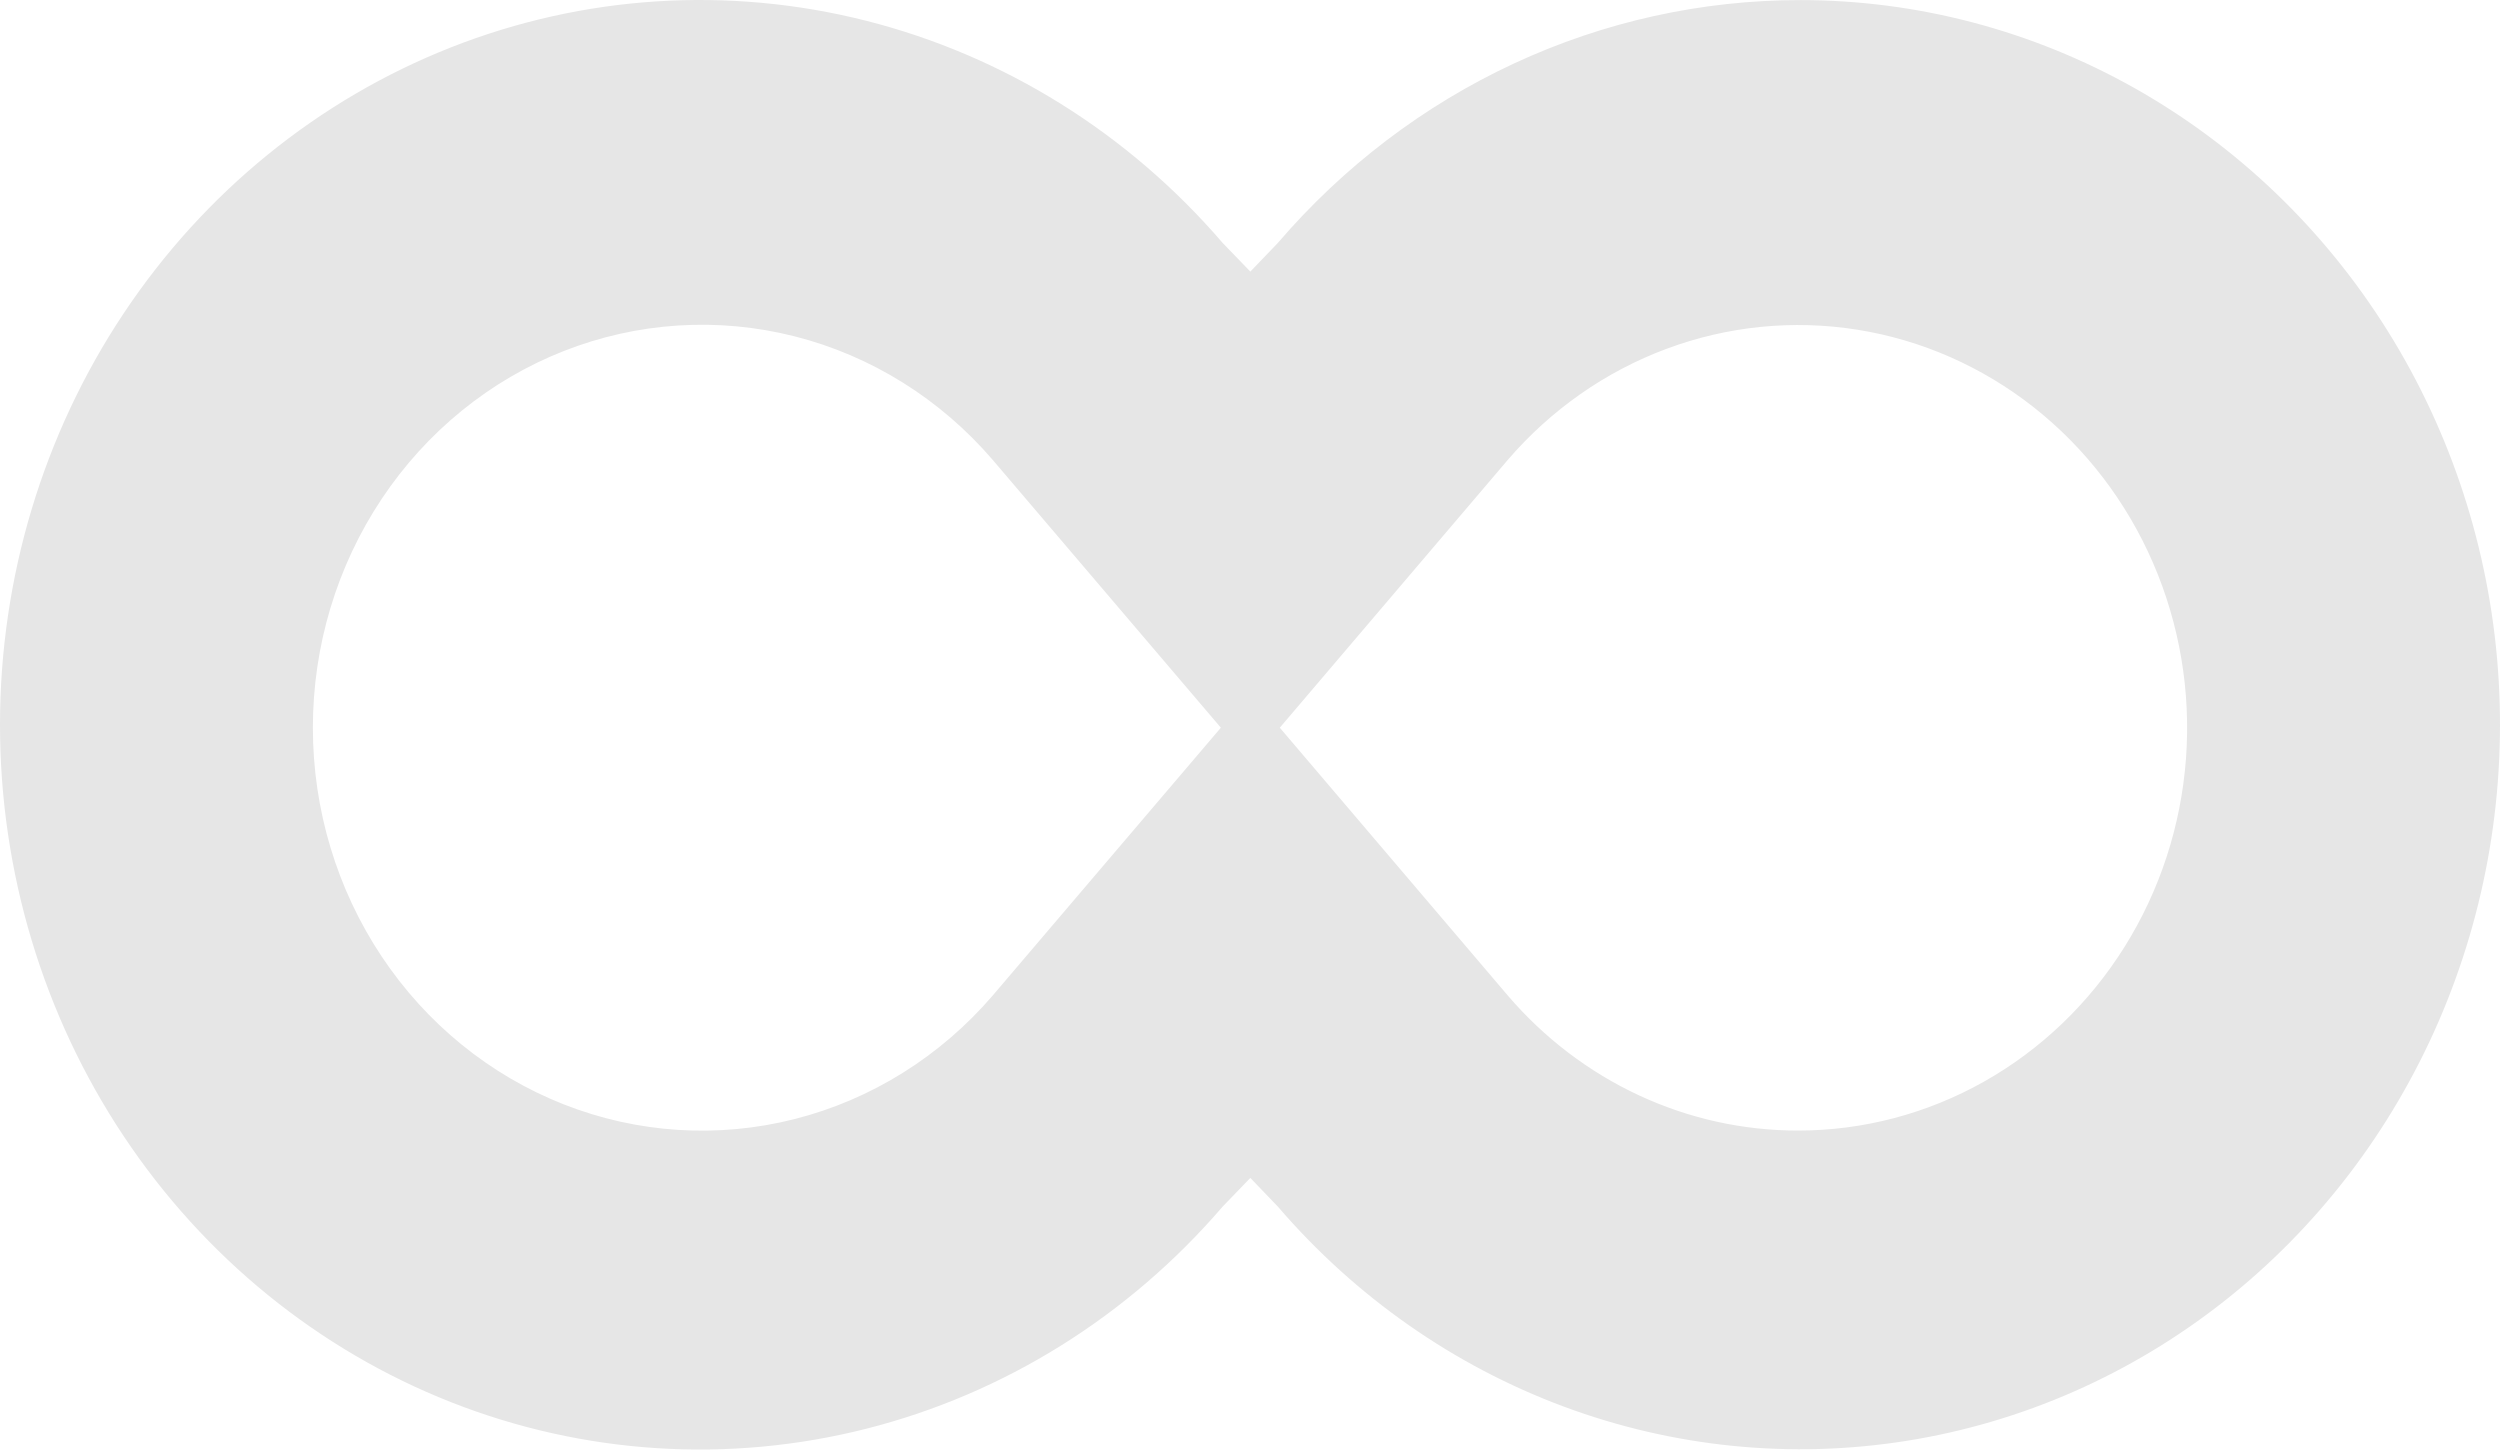<svg xmlns="http://www.w3.org/2000/svg" width="852" height="494" viewBox="0 0 852 494" fill="none"><path d="M613.636 0.031C579.977 -0.001 546.694 7.359 515.984 21.627C485.274 35.895 457.835 56.745 435.478 82.802L426.114 92.562L416.69 82.802C384.544 45.392 342.178 18.984 295.208 7.08C248.238 -4.824 198.883 -1.662 153.688 16.148C108.493 33.957 69.593 65.571 42.146 106.8C14.698 148.028 0 196.923 0 247C0 297.077 14.698 345.972 42.146 387.2C69.593 428.429 108.493 460.043 153.688 477.853C198.883 495.662 248.238 498.824 295.208 486.92C342.178 475.016 384.544 448.608 416.69 411.197L426.114 401.437L435.478 411.197C461.943 441.972 495.424 465.399 532.87 479.342C570.316 493.285 610.537 497.302 649.865 491.025C689.194 484.749 726.381 468.38 758.037 443.409C789.692 418.439 814.81 385.661 831.101 348.063C847.392 310.466 854.339 269.244 851.307 228.154C848.275 187.064 835.361 147.414 813.743 112.816C792.125 78.218 762.489 49.773 727.538 30.074C692.586 10.374 653.429 0.046 613.636 0.031V0.031ZM612.851 385.296C594.138 385.324 575.634 381.233 558.563 373.294C541.493 365.356 526.246 353.751 513.834 339.249L426.114 236.208L338.334 339.249C320.467 360.06 296.913 374.753 270.796 381.381C244.679 388.009 217.234 386.258 192.101 376.36C166.967 366.462 145.333 348.885 130.068 325.96C114.803 303.036 106.628 275.848 106.628 248.001C106.628 220.154 114.803 192.966 130.068 170.041C145.333 147.117 166.967 129.54 192.101 119.642C217.234 109.744 244.679 107.993 270.796 114.621C296.913 121.249 320.467 135.942 338.334 156.752L426.114 259.794L513.834 156.752C528.544 139.643 547.156 126.619 567.971 118.867C588.787 111.114 611.146 108.881 633.009 112.369C654.872 115.857 675.544 124.957 693.142 138.838C710.739 152.72 724.702 170.941 733.757 191.842C742.813 212.743 746.673 235.659 744.986 258.501C743.299 281.342 736.118 303.384 724.098 322.615C712.079 341.847 695.603 357.658 676.171 368.606C656.74 379.554 634.972 385.292 612.851 385.296V385.296Z" fill="black" fill-opacity="0.1"></path></svg>